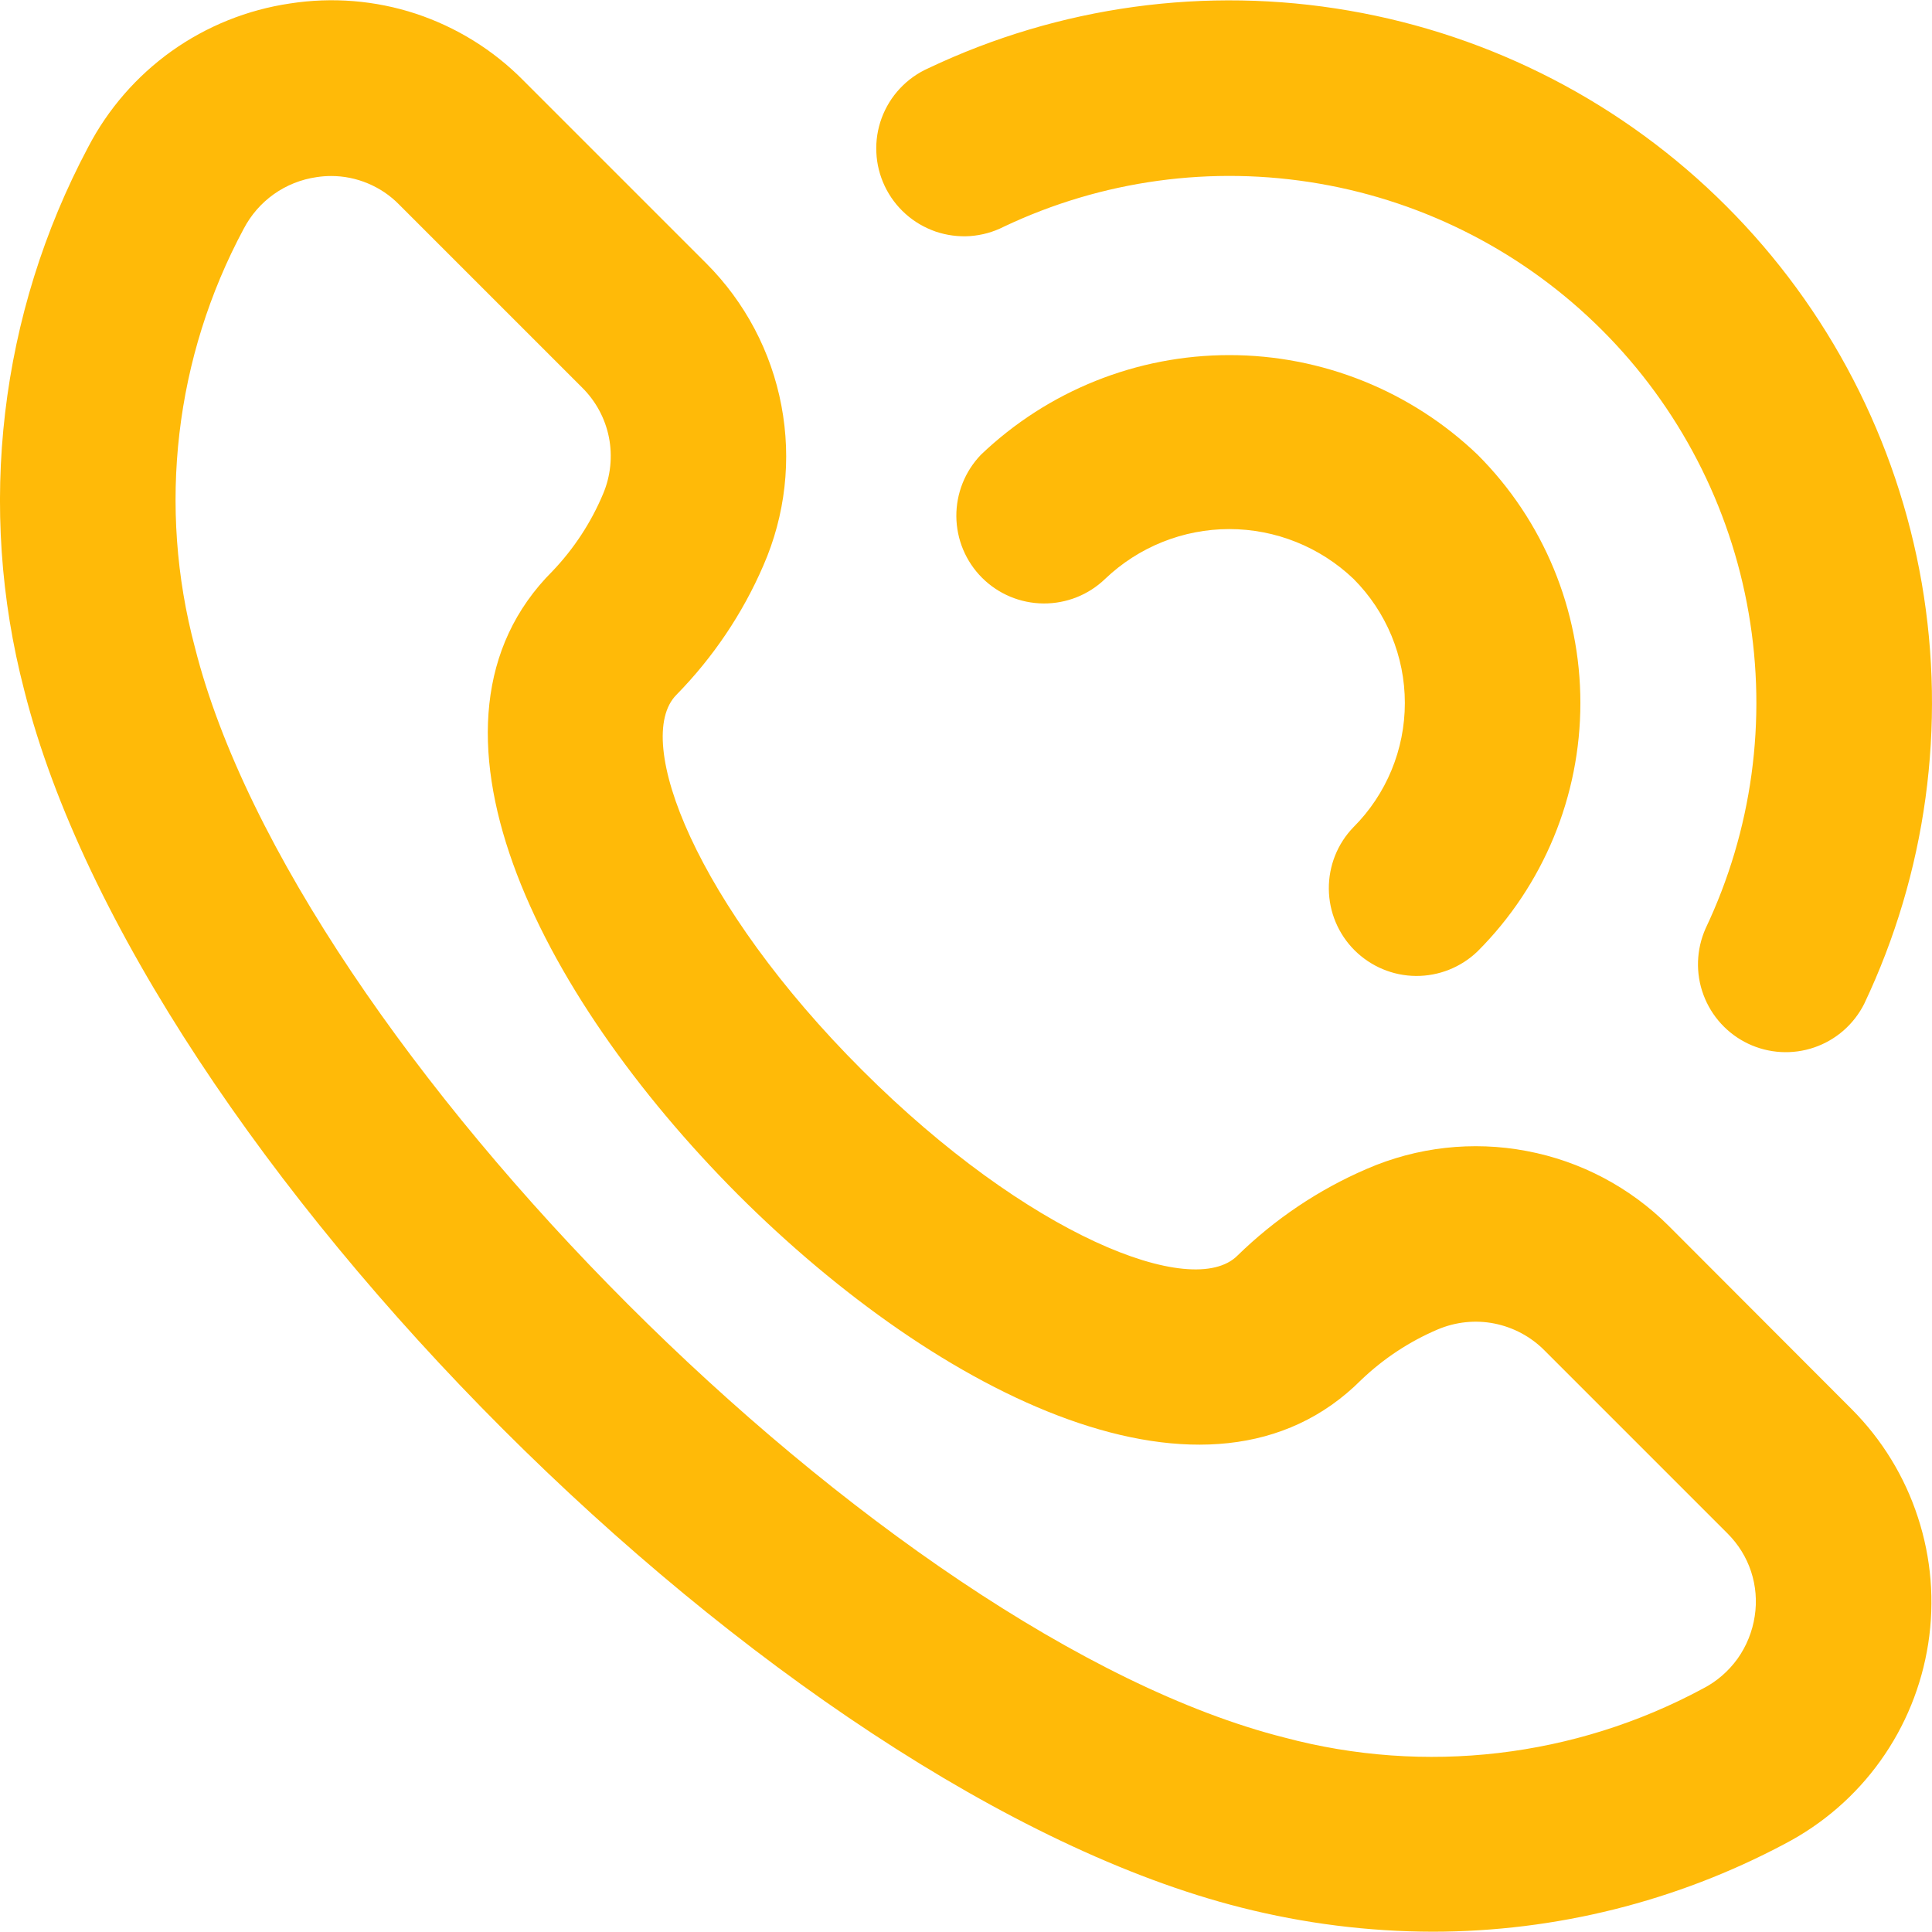 <svg width="20" height="20" viewBox="0 0 20 20" fill="none" xmlns="http://www.w3.org/2000/svg">
<path d="M7.902 5.855C8.13 5.334 8.195 4.757 8.089 4.199C7.984 3.641 7.712 3.127 7.311 2.726L5.416 0.831C5.105 0.516 4.724 0.281 4.305 0.142C3.885 0.004 3.439 -0.032 3.002 0.036C2.561 0.101 2.141 0.27 1.778 0.528C1.415 0.787 1.118 1.128 0.912 1.524C-0.005 3.249 -0.241 5.256 0.251 7.146C1.459 11.945 8.054 18.54 12.853 19.748C13.501 19.912 14.166 19.996 14.834 19.997C16.104 19.996 17.354 19.684 18.475 19.088C18.868 18.883 19.208 18.589 19.466 18.228C19.724 17.868 19.893 17.452 19.961 17.014C20.029 16.576 19.992 16.128 19.854 15.707C19.717 15.285 19.482 14.902 19.169 14.588L17.277 12.693C16.875 12.291 16.362 12.02 15.803 11.915C15.245 11.809 14.668 11.874 14.147 12.101C13.65 12.315 13.197 12.62 12.81 12.998C12.346 13.462 10.637 12.789 8.925 11.078C7.212 9.368 6.541 7.658 7.002 7.193C7.381 6.806 7.687 6.353 7.902 5.855ZM7.638 12.365C9.723 14.448 12.526 15.852 14.091 14.285C14.322 14.064 14.59 13.887 14.884 13.762C15.069 13.684 15.273 13.662 15.469 13.701C15.666 13.74 15.847 13.837 15.988 13.979L17.883 15.874C17.994 15.985 18.078 16.119 18.127 16.268C18.176 16.417 18.189 16.575 18.165 16.73C18.141 16.889 18.08 17.04 17.987 17.171C17.893 17.301 17.77 17.408 17.627 17.481C16.3 18.195 14.751 18.375 13.296 17.987C9.173 16.946 3.057 10.83 2.018 6.703C1.629 5.246 1.81 3.696 2.523 2.368C2.598 2.225 2.704 2.103 2.835 2.01C2.966 1.917 3.117 1.857 3.275 1.834C3.326 1.826 3.377 1.822 3.428 1.822C3.559 1.822 3.688 1.848 3.809 1.899C3.929 1.949 4.039 2.023 4.13 2.116L6.025 4.011C6.168 4.152 6.265 4.332 6.304 4.529C6.342 4.725 6.321 4.929 6.243 5.113C6.119 5.409 5.941 5.68 5.72 5.912C4.153 7.475 5.556 10.275 7.638 12.365ZM17.655 9.614C18.138 8.597 18.294 7.456 18.102 6.346C17.911 5.237 17.381 4.214 16.585 3.418C15.789 2.622 14.766 2.092 13.657 1.901C12.547 1.709 11.406 1.865 10.389 2.348C10.281 2.403 10.163 2.435 10.042 2.444C9.921 2.452 9.8 2.436 9.685 2.397C9.571 2.357 9.465 2.296 9.375 2.215C9.284 2.134 9.211 2.036 9.159 1.927C9.107 1.817 9.077 1.699 9.072 1.578C9.066 1.457 9.085 1.336 9.127 1.222C9.169 1.109 9.233 1.004 9.316 0.916C9.399 0.827 9.499 0.756 9.609 0.707C10.965 0.063 12.486 -0.146 13.965 0.11C15.444 0.365 16.808 1.071 17.869 2.132C18.931 3.193 19.638 4.557 19.894 6.036C20.149 7.515 19.941 9.036 19.298 10.392C19.191 10.604 19.006 10.766 18.781 10.843C18.556 10.92 18.311 10.906 18.096 10.804C17.882 10.702 17.716 10.52 17.634 10.298C17.551 10.075 17.56 9.829 17.656 9.612L17.655 9.614ZM14.011 8.563C14.352 8.222 14.543 7.759 14.543 7.277C14.543 6.795 14.352 6.333 14.011 5.992C13.665 5.662 13.204 5.477 12.726 5.477C12.247 5.477 11.787 5.662 11.441 5.992C11.269 6.158 11.04 6.249 10.801 6.247C10.563 6.245 10.335 6.15 10.166 5.981C9.998 5.813 9.902 5.585 9.9 5.346C9.898 5.108 9.99 4.878 10.155 4.707C10.848 4.045 11.768 3.676 12.726 3.676C13.683 3.676 14.604 4.045 15.296 4.707C15.978 5.389 16.36 6.313 16.36 7.277C16.36 8.241 15.978 9.166 15.296 9.848C15.125 10.013 14.895 10.105 14.657 10.103C14.418 10.101 14.191 10.005 14.022 9.837C13.853 9.668 13.758 9.44 13.756 9.202C13.754 8.964 13.845 8.734 14.011 8.563Z" fill="#FFBA08"/>
</svg>
